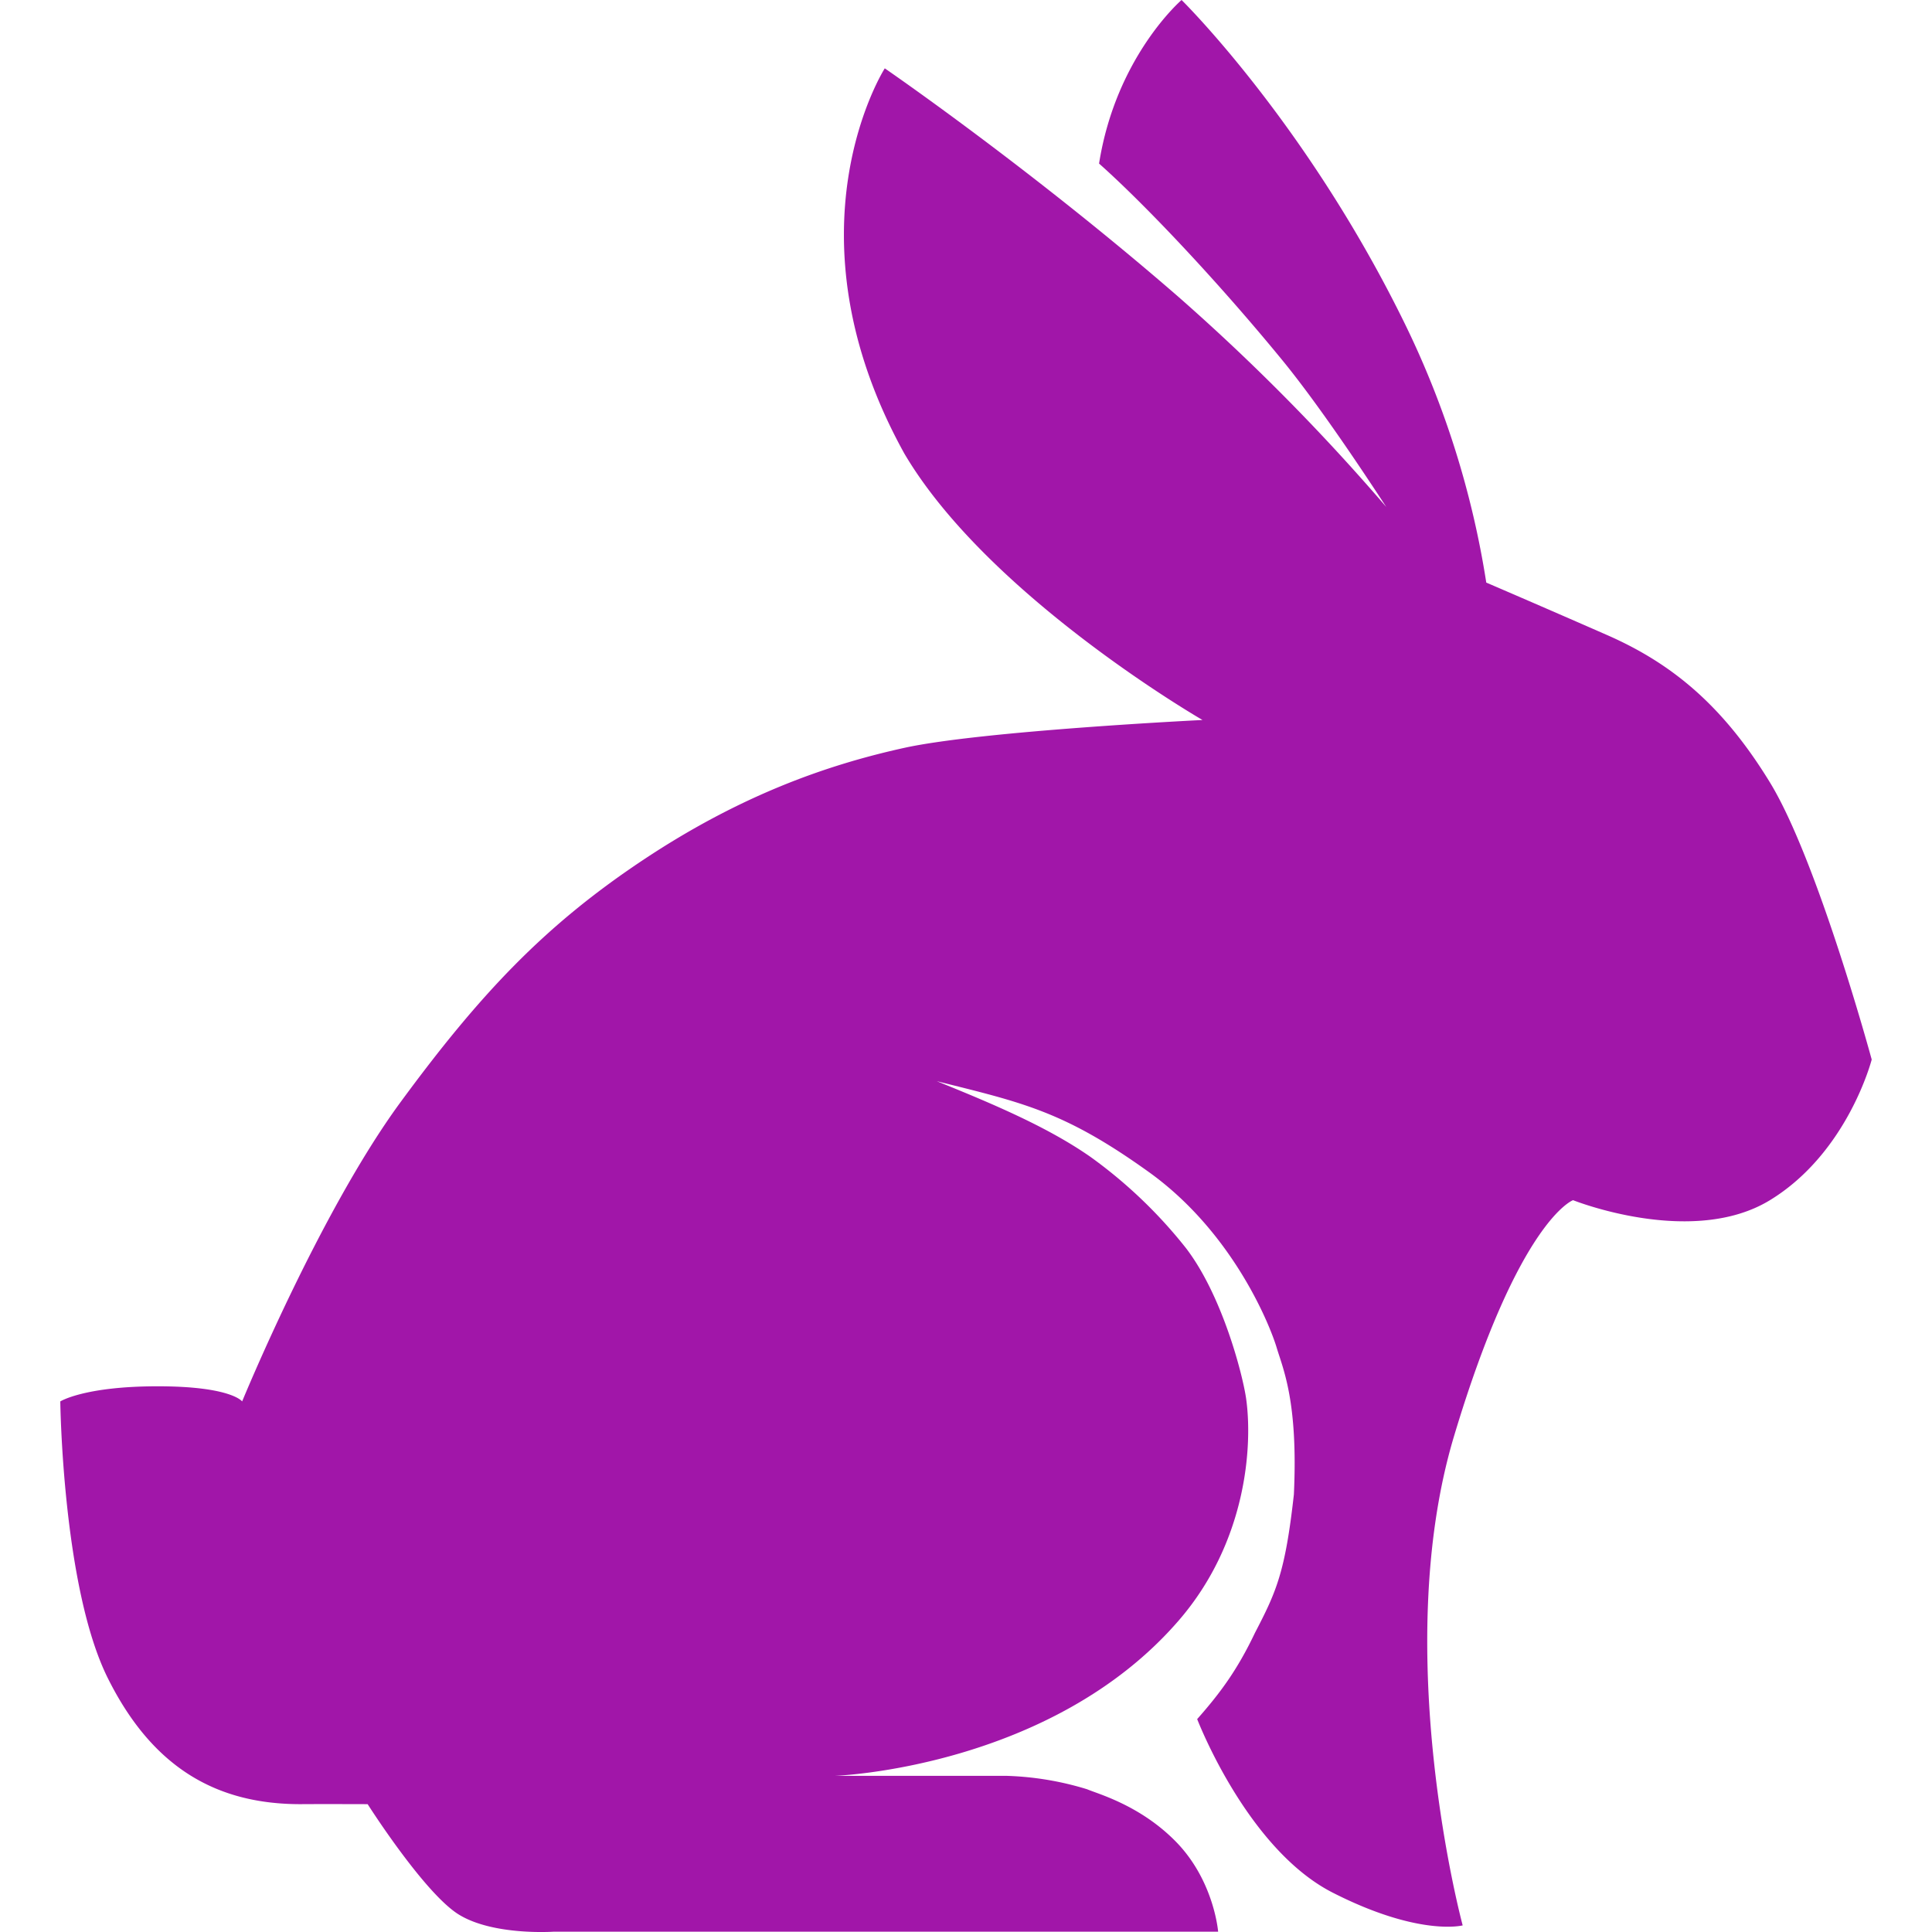 <svg role="img" width="32px" height="32px" viewBox="0 0 24 24" xmlns="http://www.w3.org/2000/svg"><title>Vowpal Wabbit</title><path fill="#a116a9" d="M14.872 21.356c.077.195.682 1.646 1.685 2.156 1.075.547 1.613.406 1.613.406s-.914-3.384-.108-6.076c.807-2.691 1.479-2.933 1.479-2.933s1.478.591 2.446 0c.968-.591 1.264-1.747 1.264-1.747s-.672-2.474-1.264-3.442c-.591-.967-1.227-1.48-2.016-1.828a235.34 235.34 0 0 0-1.508-.655 11.275 11.275 0 0 0-1.003-3.198C16.237 1.531 14.678 0 14.678 0s-.815.7-1.025 2.032c.56.497 1.462 1.45 2.258 2.42.4.485.906 1.227 1.31 1.846a26.053 26.053 0 0 0-2.6-2.626c-1.828-1.586-3.63-2.823-3.63-2.823s-1.29 2.016.243 4.785c1.048 1.778 3.704 3.31 3.704 3.31s-2.736.134-3.704.346c-.968.213-2.043.592-3.253 1.398-1.21.807-2.01 1.647-3.011 3.011-1 1.365-1.962 3.71-1.962 3.71s-.135-.188-1.049-.188c-.914 0-1.21.188-1.21.188s.027 2.312.592 3.441c.564 1.13 1.37 1.562 2.392 1.562.27-.002.834 0 .834 0s.699 1.1 1.129 1.369c.43.268 1.183.215 1.183.215h8.253s-.048-.619-.51-1.103c-.448-.466-.983-.608-1.117-.666a3.776 3.776 0 0 0-1.008-.167h-2.123s2.689-.095 4.274-1.936c.833-.967.914-2.15.833-2.742-.04-.292-.295-1.29-.752-1.882a5.905 5.905 0 0 0-1.183-1.129c-.516-.36-1.17-.642-1.909-.94 1.075.268 1.586.376 2.635 1.129 1.048.752 1.505 1.908 1.586 2.177.08.269.269.672.215 1.828-.108.968-.218 1.208-.484 1.72-.217.456-.427.742-.717 1.07Z"/></svg>